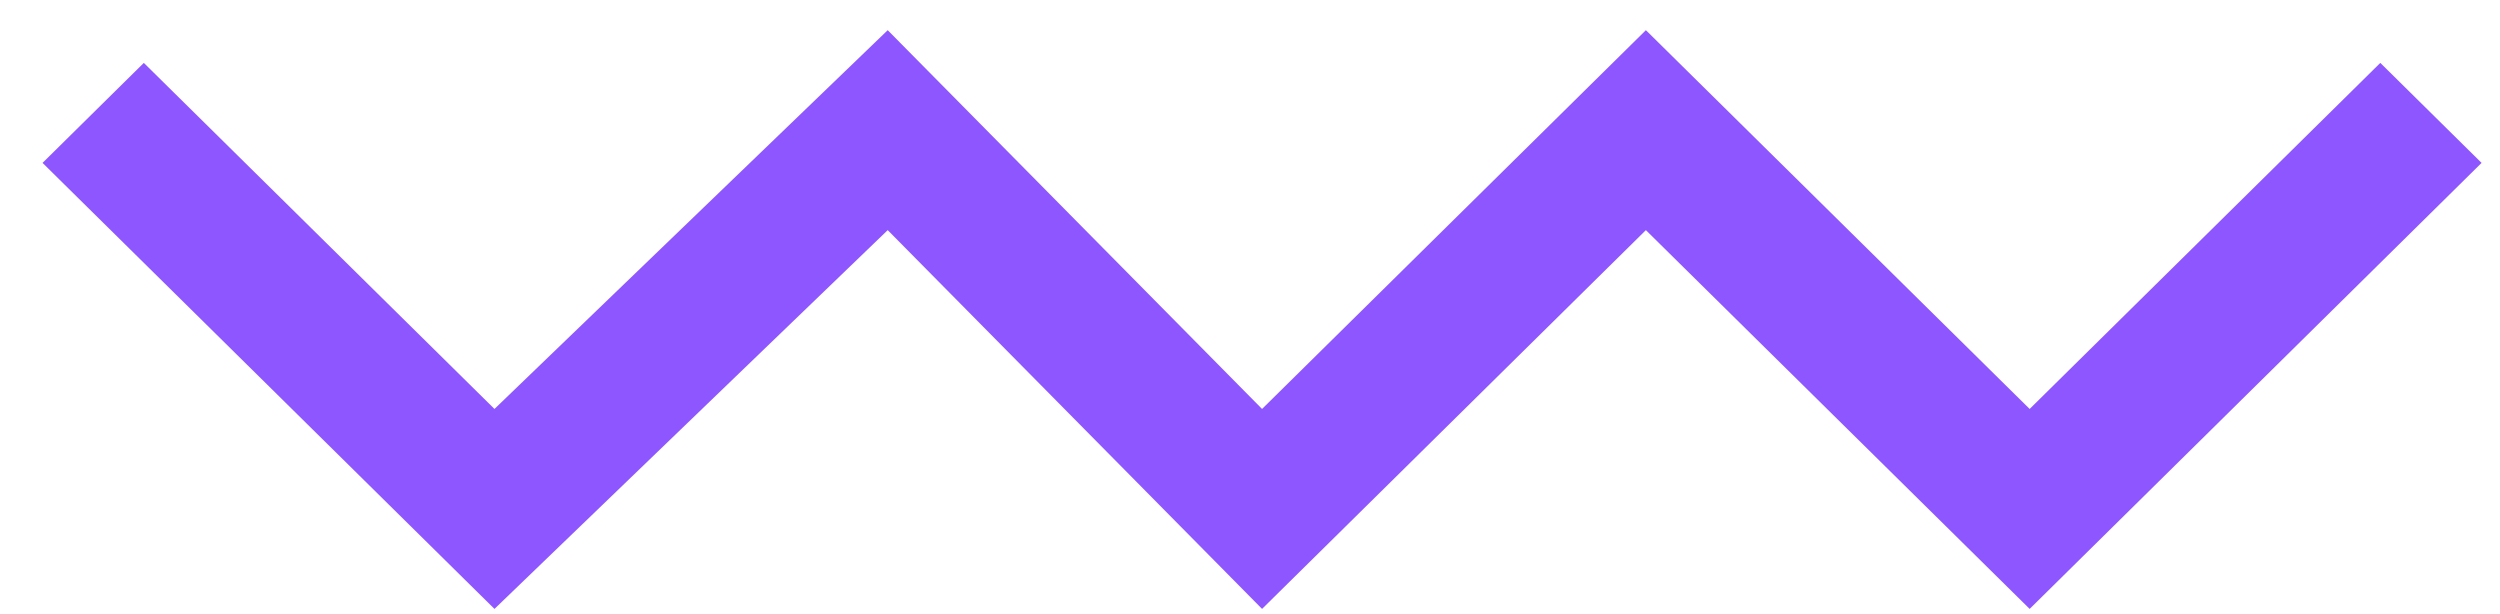 <svg 
 xmlns="http://www.w3.org/2000/svg"
 xmlns:xlink="http://www.w3.org/1999/xlink"
 width="57px" height="14px">
<path fill-rule="evenodd"  fill="rgb(142, 86, 255)"
 d="M0.970,3.714 L3.279,1.434 L11.274,9.324 L20.24,0.688 L28.775,9.324 L37.526,0.688 L46.276,9.324 L54.271,1.434 L56.580,3.714 L46.276,13.883 L37.526,5.247 L28.775,13.883 L20.24,5.247 L11.274,13.883 L0.970,3.714 Z"/>
</svg>